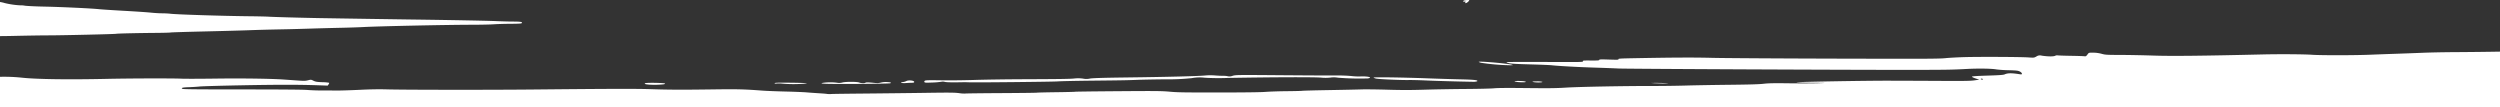 <svg xmlns="http://www.w3.org/2000/svg" xmlns:xlink="http://www.w3.org/1999/xlink" width="1280" height="54.994" viewBox="0 0 1280 54.994">
  <rect x="0" y="0" width="1280" height="54.994" fill="#333333" stroke="none"/>
  <defs>
    <clipPath id="clip-path">
      <rect id="Rectángulo_281" data-name="Rectángulo 281" width="1280" height="54.994" transform="translate(0 0)" fill="none"/>
    </clipPath>
  </defs>
  <g id="Grupo_483" data-name="Grupo 483" transform="translate(0 0)">
    <g id="Grupo_482" data-name="Grupo 482" clip-path="url(#clip-path)">
      <path id="Trazado_685" data-name="Trazado 685" d="M397.765,42.761a15.32,15.32,0,0,1,2.92.069,65.67,65.67,0,0,0,9.788.1c5.032-.244,2.537-.493-5.853-.585v0c-6.228-.068-7.8-.021-7.963.235-.154.239.127.285,1.108.183" fill="#fff"/>
      <path id="Trazado_686" data-name="Trazado 686" d="M789.671,41.88a11.49,11.49,0,0,0-2.837-.209c-1.577,0-2.416.084-2.151.216h0c.887.439,5.518.433,4.988-.006" fill="#fff"/>
      <path id="Trazado_687" data-name="Trazado 687" d="M455.845,42.63l-.008,0c.669-.344.274-.489-1.7-.619a10.4,10.4,0,0,0-3.1.265,7.948,7.948,0,0,1-2.844.222c-3.284-.352-4.772-.4-5.071-.149-.436.362-2.153.307-3.208-.1-1.181-.458-6.914-.463-8.617-.007a6.12,6.12,0,0,1-2.748.117,26.98,26.98,0,0,0-7.374.075c-.924.272-.825.306,1.291.439,3.908.248,32.835.039,33.379-.24" fill="#fff"/>
      <path id="Trazado_688" data-name="Trazado 688" d="M749.8.849v0c.6-.118.7-.051.474.319-.449.727.577.557,1.365-.225.954-.947.912-.994-.787-.91-1.028.051-1.538.212-1.651.52-.124.335.025.409.6.3" fill="#fff"/>
      <path id="Trazado_689" data-name="Trazado 689" d="M24.723,18.109c6.991,0,34.263-.632,34.821-.81.461-.146,10.906-.379,20.693-.462,3.677-.031,6.885-.12,7.129-.2s7.756-.311,16.7-.519,19.144-.482,22.674-.613c6.15-.227,9.293-.311,19.943-.526,2.648-.053,8.424-.212,12.837-.352s11.222-.319,15.131-.4,8.963-.244,11.233-.369c7.781-.429,42.377-1.164,55.705-1.182,4.413-.006,9.416-.111,11.116-.232s5.313-.236,8.023-.254c5.64-.038,6.536-.114,6.536-.548,0-.461-1.075-.6-4.737-.6-1.807,0-5.763-.111-8.788-.243-4.759-.2-23.234-.551-42.41-.8-6.085-.077-37.451-.556-47.452-.724-8.978-.151-24.03-.569-26.364-.731-1.134-.08-5.776-.183-10.316-.23C113.89,8.174,90.444,7.426,87.309,7.04c-1.009-.124-2.969-.227-4.355-.228s-3.967-.157-5.731-.346-7.954-.607-13.755-.932-11.57-.7-12.823-.84C47,4.294,31.139,3.547,22.663,3.379c-4.287-.085-8.757-.295-9.932-.466a10.675,10.675,0,0,0-2.387-.184A43.11,43.11,0,0,1,2.49,1.589,16.337,16.337,0,0,0,0,1.024V18.493c2.338-.019,4.632-.05,6.823-.1,6.691-.156,14.746-.284,17.9-.283" fill="#fff"/>
      <path id="Trazado_690" data-name="Trazado 690" d="M332.491,43.34a43.107,43.107,0,0,0,7.131-.156c.585-.062.98-.242.88-.4h0c-.237-.366-9.446-.53-10.126-.18s-.093.548,2.116.736" fill="#fff"/>
      <path id="Trazado_691" data-name="Trazado 691" d="M1255.974,26.7c-5.043.029-12.162.177-15.819.33s-9.846.382-13.753.511-9.687.341-12.839.472c-7.883.328-25.122.35-29.572.039-4.246-.3-16.6-.389-25.216-.187-31.409.738-46.787.9-56.055.591-5.23-.174-12.912-.324-17.073-.333-7.075-.015-7.7-.053-9.629-.581a17.247,17.247,0,0,0-4.306-.58c-2.231-.016-2.247-.01-2.964.991-.529.739-.909.969-1.425.863-.387-.08-3.559-.188-7.05-.241s-6.547-.16-6.791-.238a2.3,2.3,0,0,0-1.276.244c-.887.413-3.794.377-6.835-.086a3.194,3.194,0,0,0-2.751.438c-1.182.652-1.3.666-4.036.467-3.769-.272-24.464-.377-32.485-.164-3.531.094-8.07.339-10.086.544-3.27.333-9.428.359-56.624.236-29.125-.075-57.39-.254-62.811-.4-9.212-.243-20.126-.191-40.255.191-6.765.128-7.893.2-7.669.5s-.414.329-4.791.187c-4.244-.138-5.054-.109-5.054.175s-.825.333-4.241.307c-3.874-.03-4.229,0-4.1.4s-.648.427-18.865.342c-10.455-.049-19.391-.015-19.858.075-.706.136-.554.23.9.55,1.263.279,4.239.449,10.774.616,4.966.127,9.957.331,11.093.453,3.677.4,13.791.95,22.007,1.2,4.413.135,9.879.339,12.149.455,3.973.2,117.21.733,149.695.7,18.308-.017,21.2-.065,28.633-.469,5.9-.32,12.931-.209,15.152.241a59.119,59.119,0,0,0,6.166.409c4.2.115,4.922.2,5.846.673.579.3,1.054.771,1.054,1.051,0,.419-.183.481-1.031.348-4.321-.675-6.192-.659-7.824.07-.634.284-2.7.431-8.675.616-5.311.165-7.9.335-8.023.526-.1.155.7.568,1.78.917l1.961.636-2.5.36c-2.084.3-5.12.346-18.092.273-8.574-.048-20.23-.093-25.9-.1-12.7-.015-45.742.565-46.995.826-.529.11,2.678.214,7.565.245,8.038.051,8.23.063,3.668.22-2.648.091-9.353.111-14.9.044-8.114-.1-10.714-.05-13.3.245-2.317.265-7.159.408-17.423.516-7.817.082-17.927.258-22.465.391s-12.38.234-17.423.225c-14.085-.025-37.377.418-44.015.839-4.865.308-8.528.35-19.943.226-9.823-.107-14.8-.071-16.735.12-1.514.15-7.909.3-14.213.339s-15.8.2-21.09.359c-7.532.229-11.726.232-19.256.014-5.3-.153-11.279-.221-13.3-.15s-9.445.229-16.5.35-13.251.284-13.755.361-4.116.169-8.023.2-8.758.2-10.774.355c-2.466.2-10.353.3-24.07.309-17.592.015-21.035-.039-24.988-.4-4.14-.376-6.7-.4-26.32-.259-11.954.087-21.908.213-22.121.281s-4.566.176-9.671.241-9.594.174-9.972.242-8.7.167-18.489.219-17.992.154-18.225.229a16.528,16.528,0,0,1-3.118-.221c-2.307-.3-4.866-.324-17.766-.138-8.289.119-21.879.276-30.2.348s-16.088.175-17.259.228a13.22,13.22,0,0,1-2.354-.018h0c-.123-.063-1.95-.22-4.061-.349s-5.074-.339-6.587-.469-6.362-.322-10.774-.427-9.571-.307-11.462-.448c-9.871-.735-12.787-.806-25.9-.631-15.969.212-21.892.187-31.865-.137-7.348-.239-21.691-.194-60.52.19-21.358.212-65.265.175-73.815-.061-4.482-.124-8.467-.064-14.443.22-4.539.215-9.7.377-11.462.36s-5.17-.027-7.565-.023-5.8-.113-7.565-.262c-2.179-.184-12.882-.274-33.332-.281-23.466-.008-30.249-.075-30.7-.3-.944-.485.1-.755,3.3-.848,1.629-.048,4.1-.2,5.483-.348s11.291-.426,22.007-.627c18.408-.344,28.844-.341,39.078.012l4.463.154.469-.633c.258-.348.37-.717.248-.818a19.772,19.772,0,0,0-3.469-.3c-2.707-.1-3.459-.223-4.513-.742-1.239-.61-1.3-.614-2.786-.232-1.337.342-1.994.356-5.469.108-2.173-.155-5.4-.381-7.16-.5-6.581-.453-21.406-.651-35-.468-7.649.1-15.385.119-17.192.036-4.739-.216-26.362-.159-38.131.1-19.474.431-36.1.2-43.454-.6A87.059,87.059,0,0,0,.075,39.324H0V54.995H1280V26.43c-6.675.12-15.253.219-24.026.268M1014.846,40.729c-.392,0-.714-.106-.714-.236s.194-.236.431-.236a1.307,1.307,0,0,1,.714.236c.157.13-.039.236-.431.236" fill="#fff"/>
      <path id="Trazado_692" data-name="Trazado 692" d="M847.013,42.611c1.262.089,3.53.166,5.044.172,2.6.009,2.652,0,.916-.185-1.008-.107-3.277-.184-5.043-.171-3.154.023-3.169.026-.917.185Z" fill="#fff"/>
      <path id="Trazado_693" data-name="Trazado 693" d="M781.222,41.932c0-.292-1.7-.493-4.127-.488-1.912,0-2,.029-1.173.35.956.371,5.3.484,5.3.138" fill="#fff"/>
      <path id="Trazado_694" data-name="Trazado 694" d="M772.741,33.4c1.958.015,2.158-.023,1.375-.257-1.974-.594-15.332-1.8-16.905-1.524h0c-.284.049.206.286,1.088.528A111.091,111.091,0,0,0,772.741,33.4" fill="#fff"/>
      <path id="Trazado_695" data-name="Trazado 695" d="M463.846,42.519c1.137-.08,2.553-.145,3.149-.145.757,0,1.083-.134,1.083-.445l0,0c0-.739-3.059-1.039-4.089-.4a5.349,5.349,0,0,1-1.679.478c-1.984.256-.733.675,1.538.514" fill="#fff"/>
      <path id="Trazado_696" data-name="Trazado 696" d="M704.508,40.232c1.389.325,12.713.825,16.884.745,1.513-.029,5.433.071,8.71.221,5.1.234,16.143.547,23.7.67a7.085,7.085,0,0,0,2.476-.236c.733-.608-1.32-.848-8.648-1.011h0c-4.093-.091-11.672-.323-16.841-.516-12.607-.47-27.509-.68-27.509-.388,0,.126.553.357,1.227.515" fill="#fff"/>
      <path id="Trazado_697" data-name="Trazado 697" d="M477.364,42.254a40.143,40.143,0,0,0,4.581-.386,3.511,3.511,0,0,1,1.8.057c.856.236,3.948.294,9.319.174.757-.017,2.1,0,2.982.041,3.342.149,42.992-.256,45.619-.465,1.513-.12,9.559-.292,17.88-.381,16.232-.174,17.121-.191,23.391-.433,2.266-.088,8.373-.2,13.572-.25a114.025,114.025,0,0,0,13.629-.6,22.5,22.5,0,0,1,6.624-.222,116.915,116.915,0,0,0,12.046.111c22.667-.4,44.433-.474,47.649-.153a23.1,23.1,0,0,0,4.666-.016,12.3,12.3,0,0,1,3.9.047,137.282,137.282,0,0,0,15.246.38c1.931-.249,1.431-.8-.889-.98h0a19.582,19.582,0,0,0-3.025-.03,32.682,32.682,0,0,1-4.467-.218c-1.93-.191-5.158-.319-7.176-.283s-14.5-.023-27.737-.127c-23.843-.189-24.088-.187-25.884.3a4.242,4.242,0,0,1-2.27.254,9.84,9.84,0,0,0-2.543-.248c-1.147-.008-3.117-.1-4.378-.211a31.072,31.072,0,0,0-4.814.035c-3.825.351-19.583.749-39.66,1-12.9.164-18.546.341-19.537.613a8.418,8.418,0,0,1-3.409-.017,17.712,17.712,0,0,0-4.167-.088c-2.252.264-6.735.333-26.3.406-8.7.032-19.944.2-24.988.366-5.132.172-12.642.254-17.056.187-6.413-.1-7.985-.059-8.418.209a.516.516,0,0,0-.248.711c.244.328.811.357,4.063.212" fill="#fff"/>
    </g>
  </g>
</svg>
